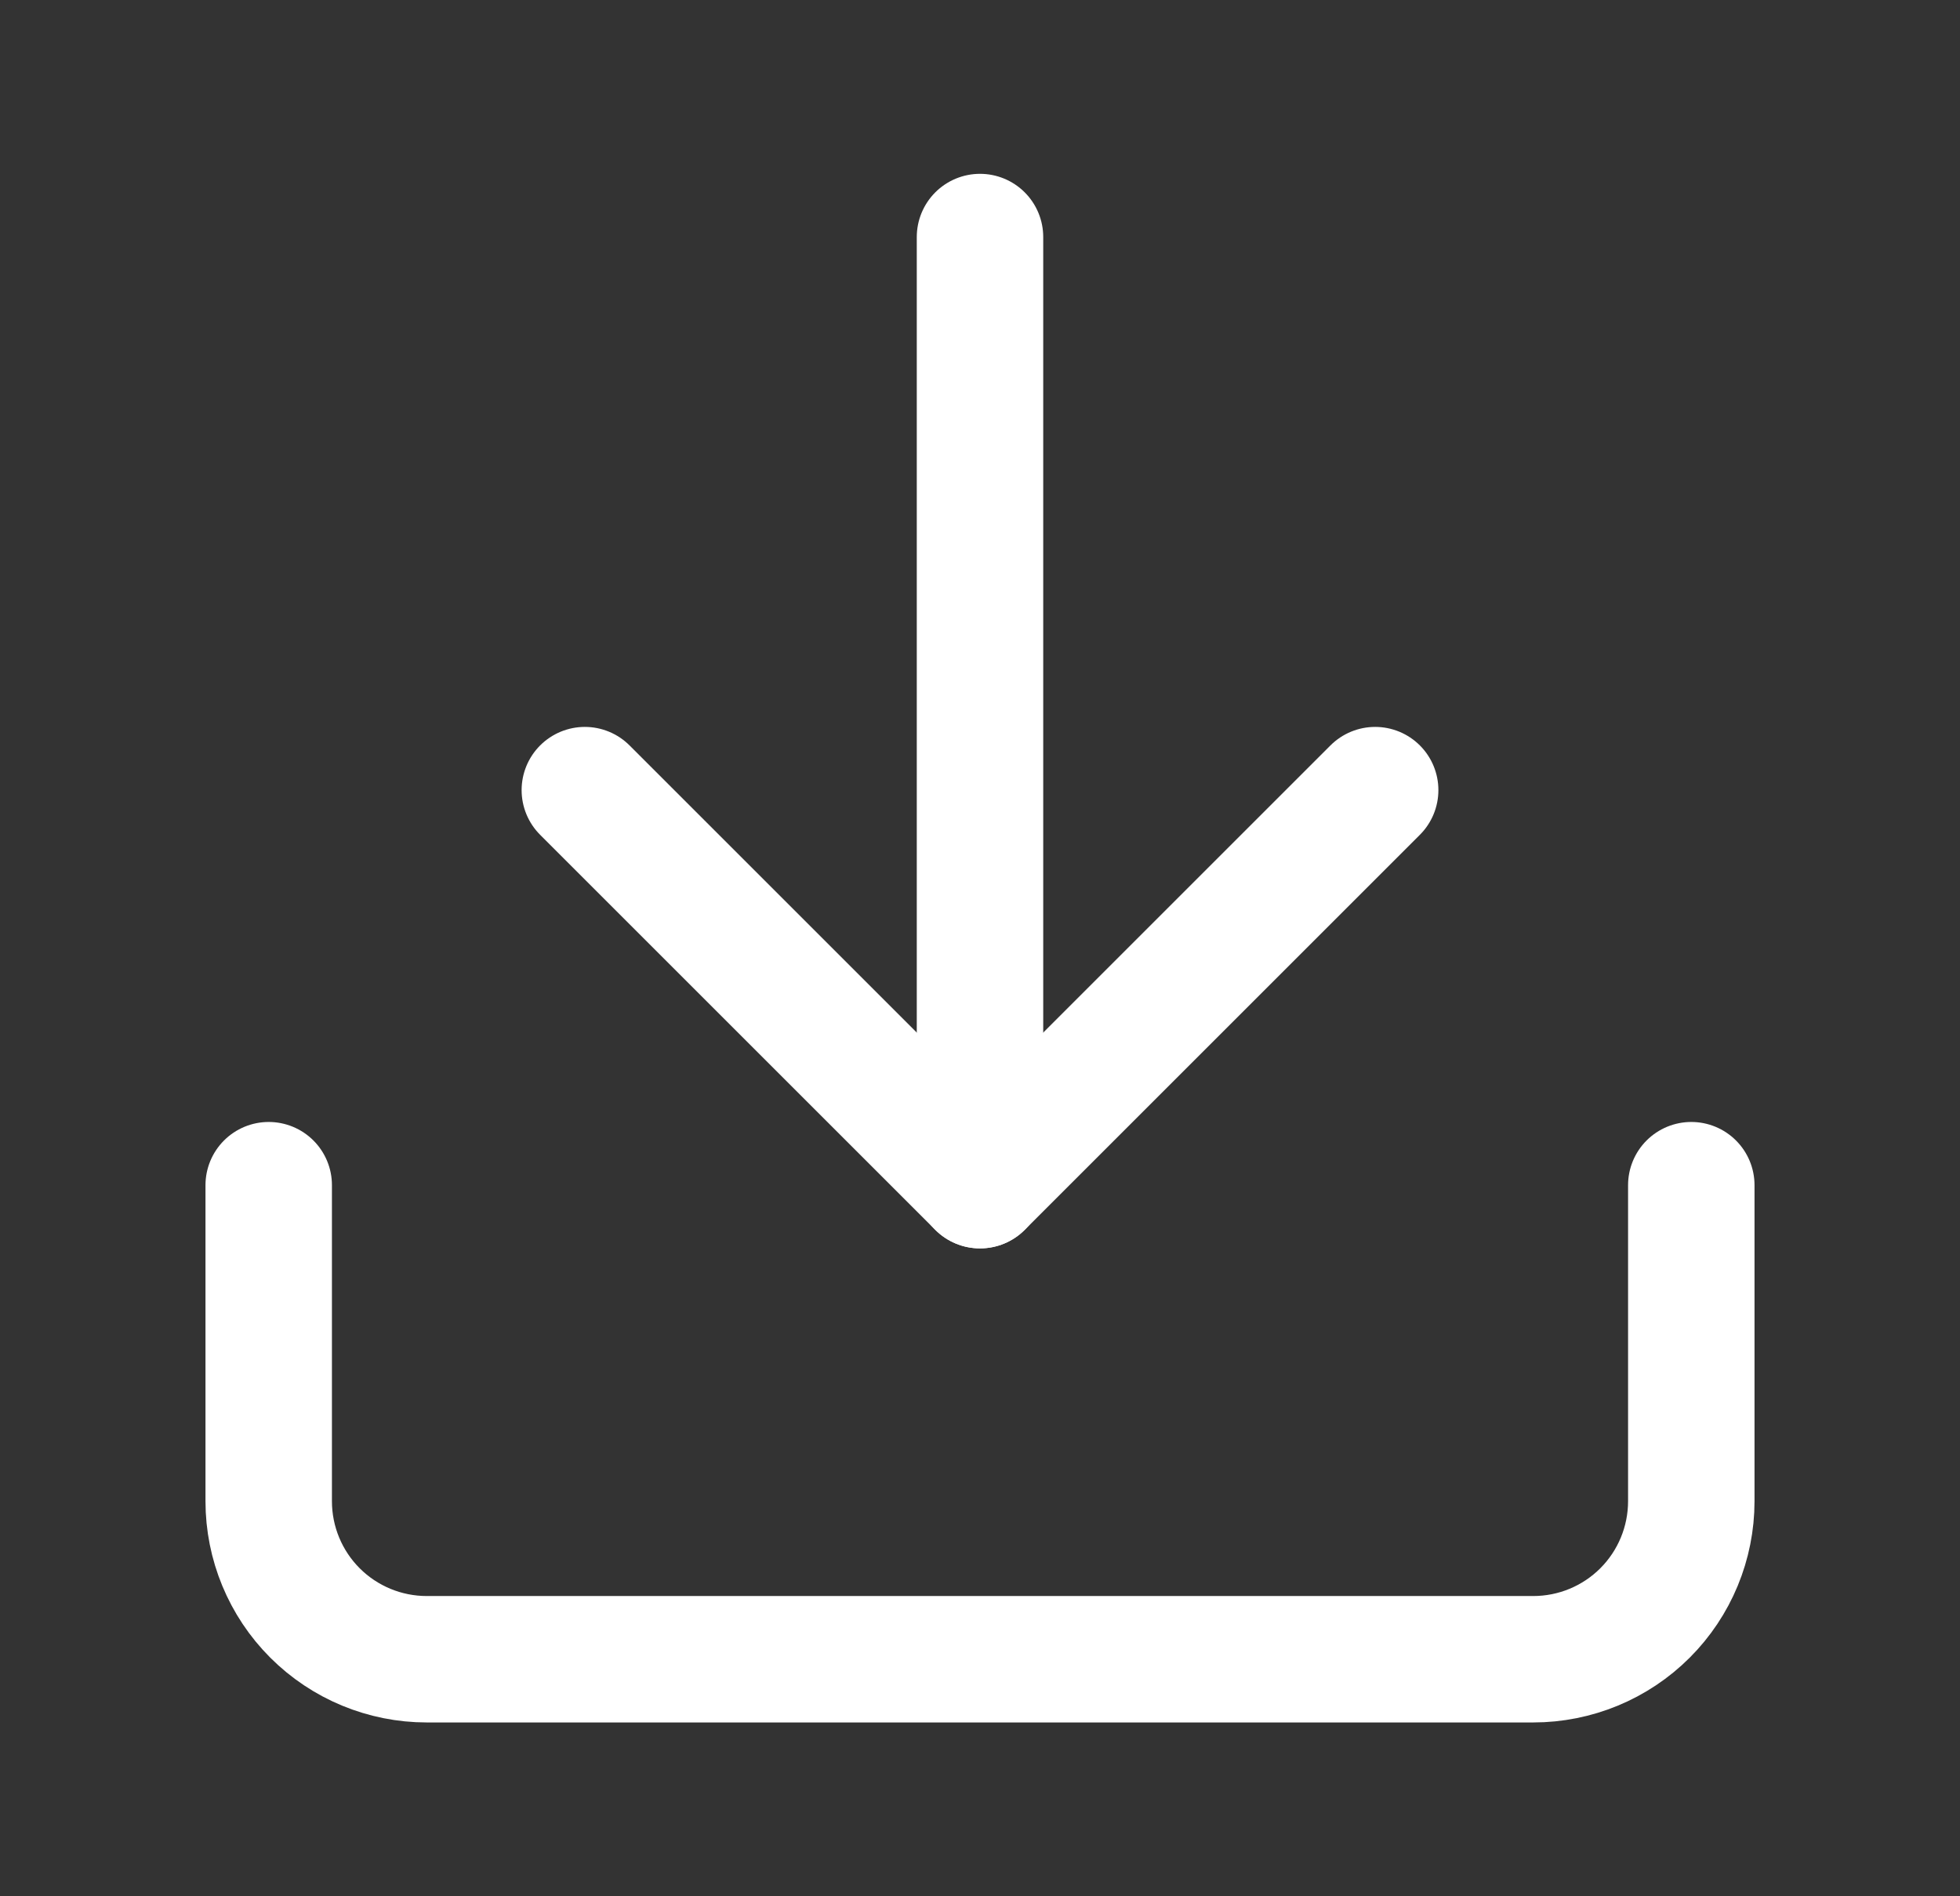 <svg width="31" height="30" viewBox="0 0 31 30" fill="none" xmlns="http://www.w3.org/2000/svg">
<rect x="0" y="0" width="31" height="30" fill="#333333" stroke="none"/>
<path d="M26.75 18.75V23.75C26.75 24.413 26.487 25.049 26.018 25.518C25.549 25.987 24.913 26.25 24.25 26.25H6.75C6.087 26.25 5.451 25.987 4.982 25.518C4.513 25.049 4.25 24.413 4.25 23.75V18.75" stroke="white" stroke-width="2" stroke-linecap="round" stroke-linejoin="round"/>
<path d="M9.25 12.5L15.5 18.75L21.75 12.5" stroke="white" stroke-width="2" stroke-linecap="round" stroke-linejoin="round"/>
<path d="M15.5 18.75V3.75" stroke="white" stroke-width="2" stroke-linecap="round" stroke-linejoin="round"/>
</svg>
